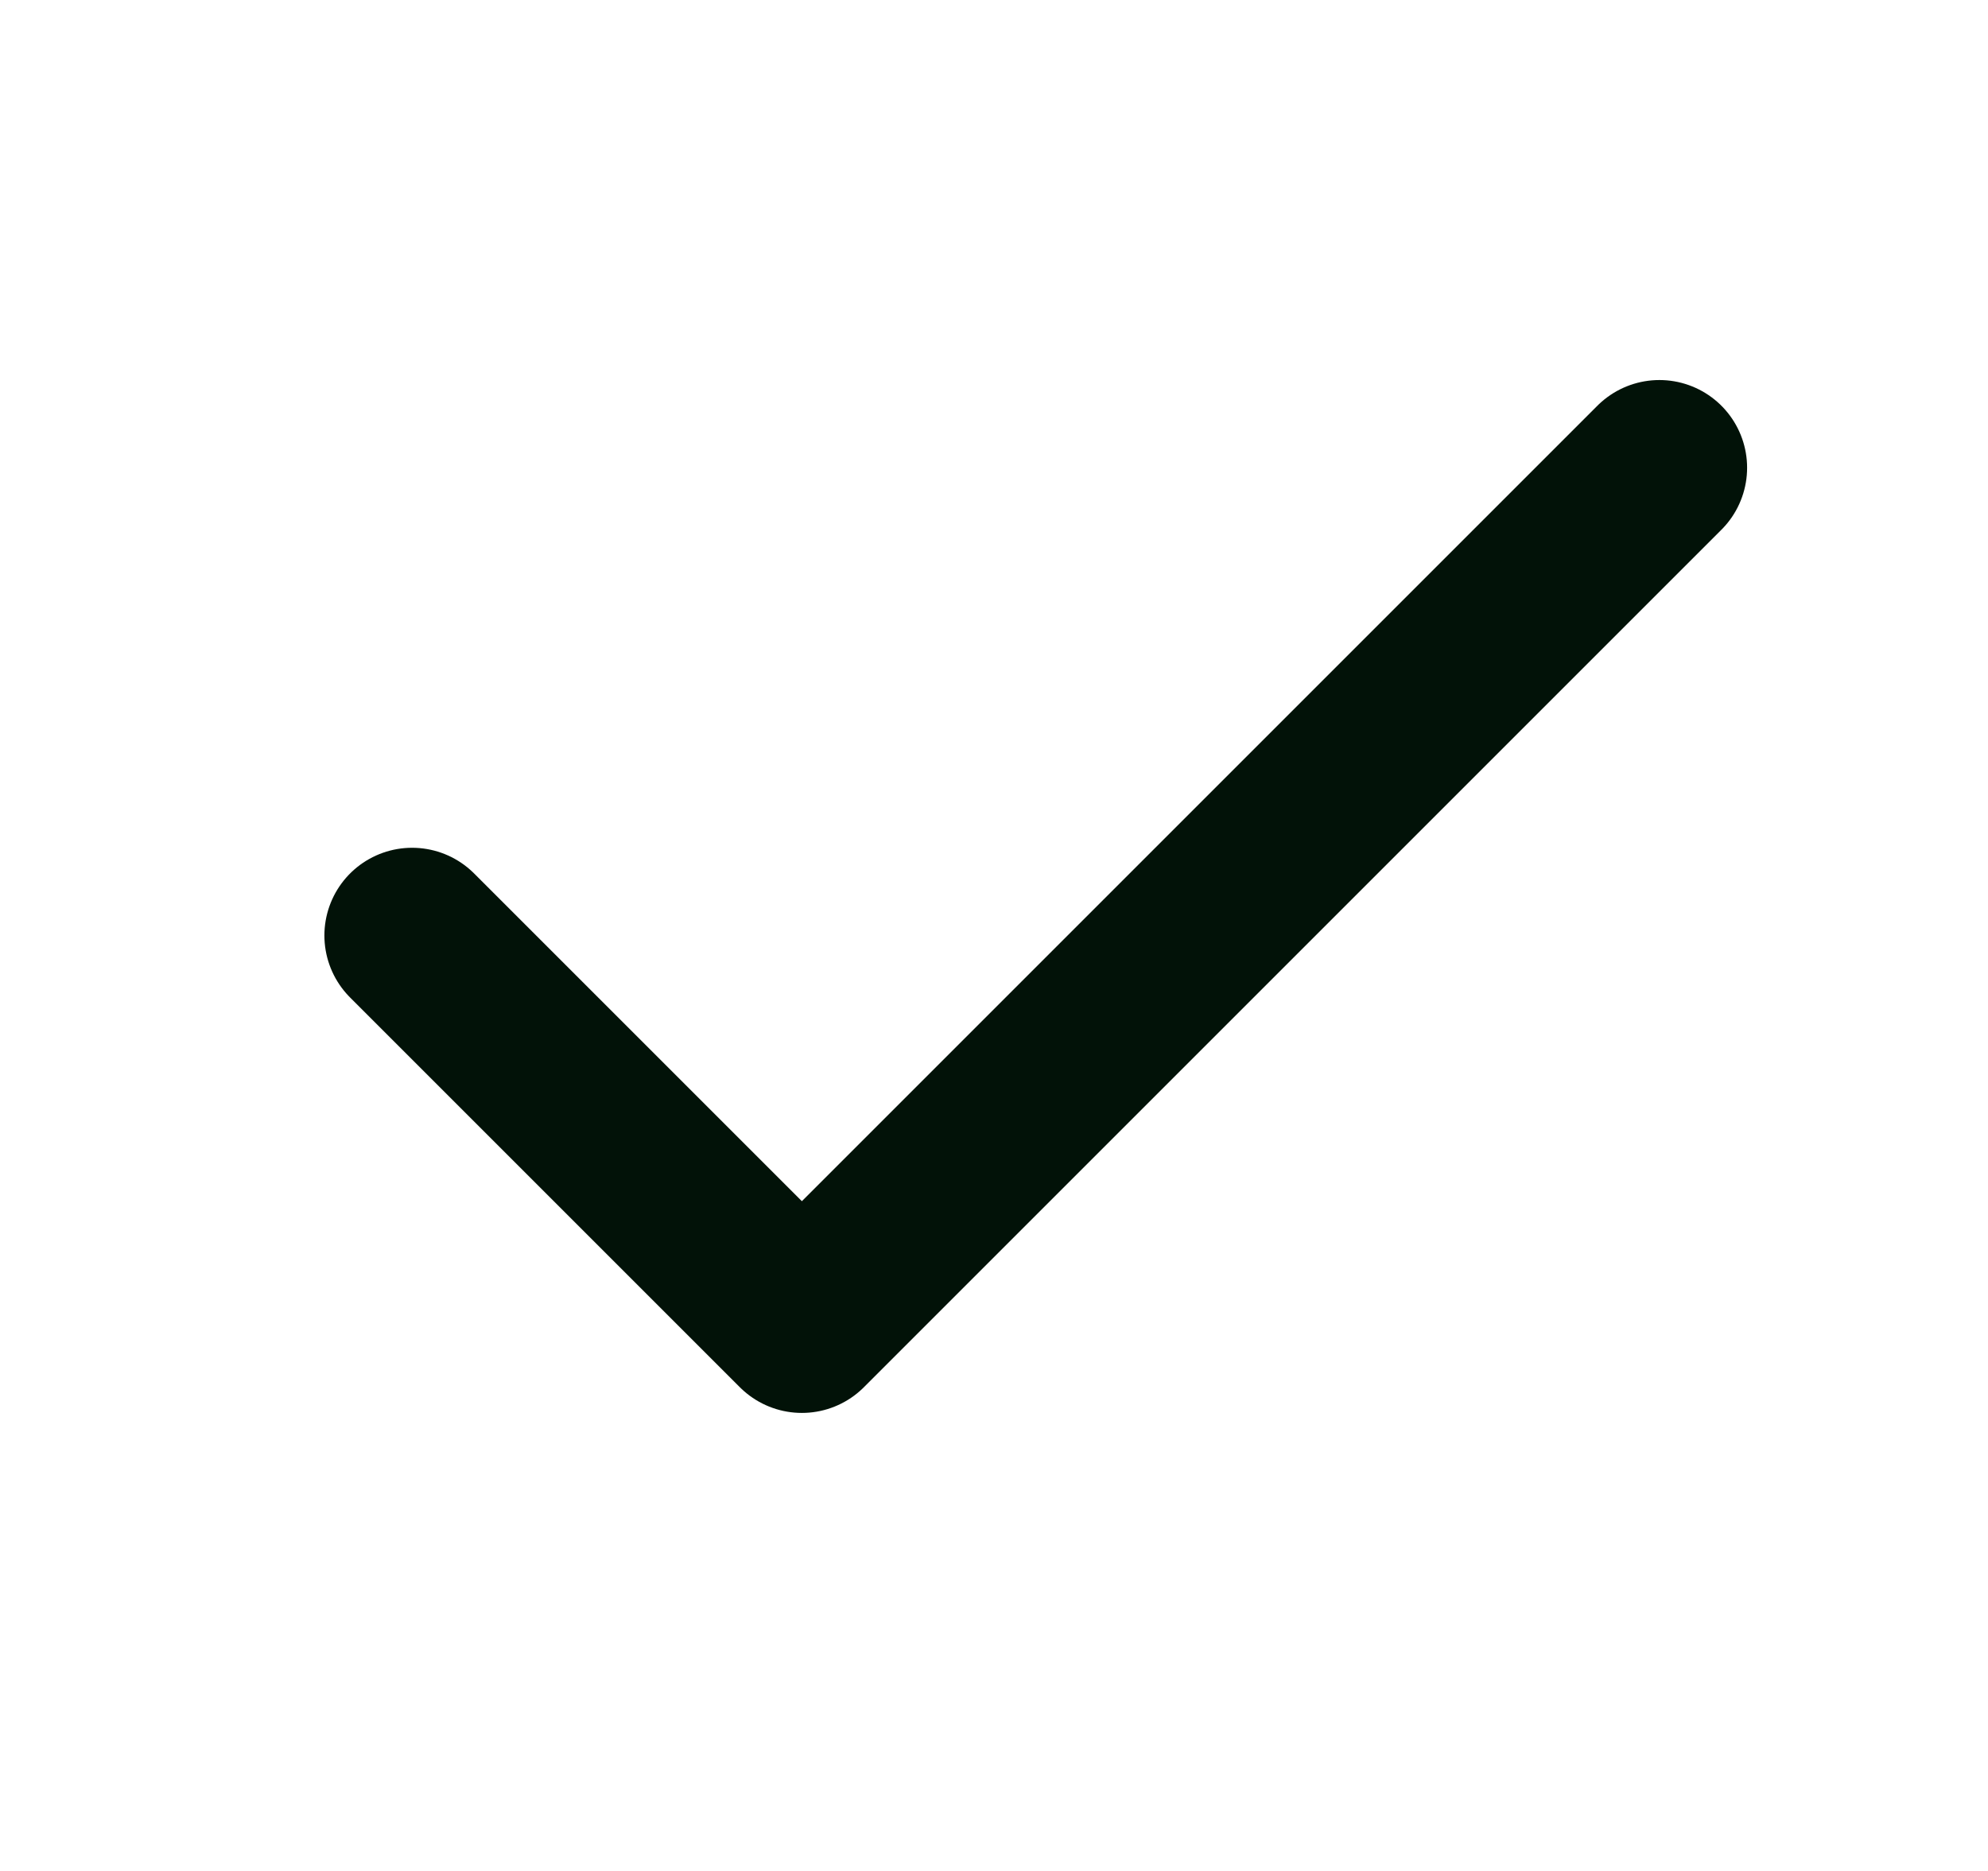 <svg xmlns="http://www.w3.org/2000/svg" fill="none" viewBox="0 0 17 16" height="16" width="17">
<g id="Frame">
<path stroke-linejoin="round" stroke-linecap="round" stroke-width="1.5" stroke="#021208" d="M14.19 4L6.857 11.333L3.524 8" id="Vector"></path>
</g>
</svg>
